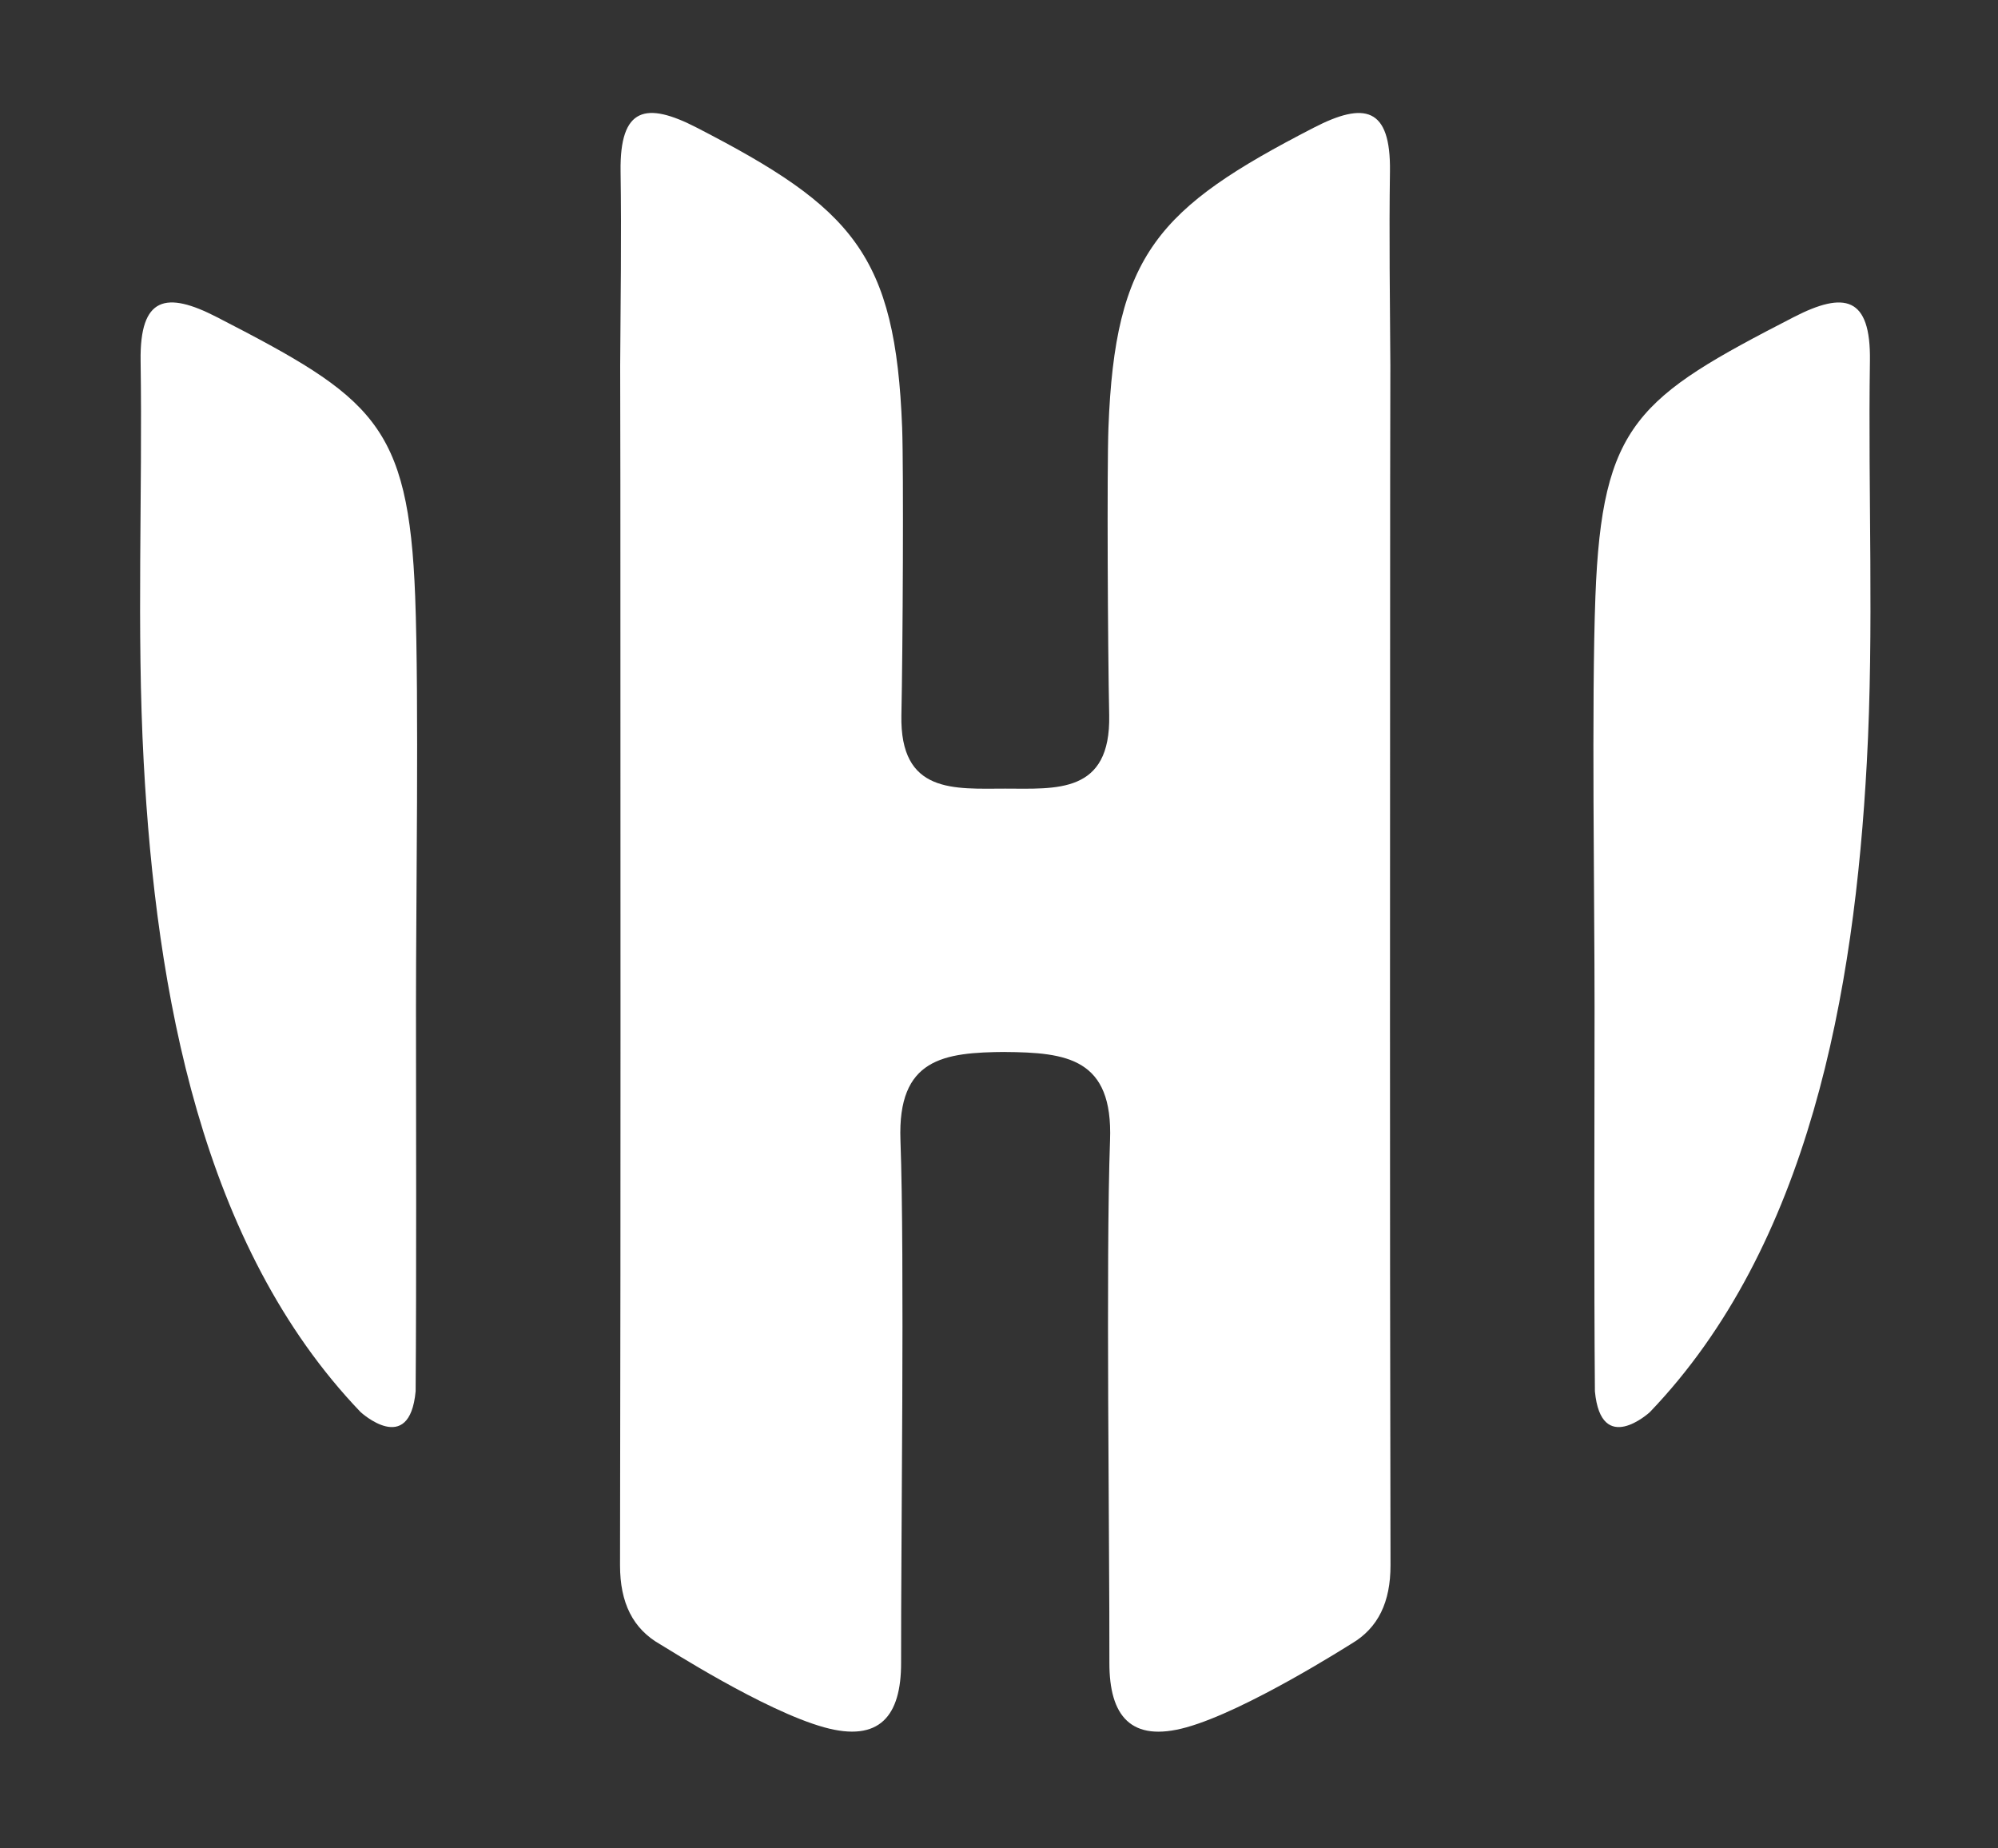 <?xml version="1.0" encoding="utf-8"?>
<!-- Generator: Adobe Illustrator 15.0.0, SVG Export Plug-In  -->
<!DOCTYPE svg PUBLIC "-//W3C//DTD SVG 1.1//EN" "http://www.w3.org/Graphics/SVG/1.1/DTD/svg11.dtd">
<svg version="1.1"
	 xmlns="http://www.w3.org/2000/svg" xmlns:xlink="http://www.w3.org/1999/xlink" xmlns:a="http://ns.adobe.com/AdobeSVGViewerExtensions/3.0/"
	 x="0px" y="0px" width="40px" height="37px" viewBox="-2.805 -2.261 40 37"
	 overflow="visible" enable-background="new -2.805 -2.261 40 37" xml:space="preserve">
<rect x="-2.805" y="-2.261" width="40" height="37" fill="#333333" stroke="none"/>
<defs>
</defs>
<path fill="#FFFFFF" d="M17.305,18.797h-0.004c1.255,0.008,2.178,0.126,2.117,1.767c-0.086,2.359-0.008,8.097-0.013,10.459
	c-0.002,1.063,0.428,1.602,1.541,1.293c1.203-0.334,3.248-1.641,3.308-1.676c0.532-0.314,0.78-0.831,0.779-1.57
	c-0.018-8.547-0.007-13.234-0.007-21.646l0.004-2.365c-0.008-1.296-0.027-2.592-0.008-3.888c0.018-1.294-0.515-1.398-1.526-0.876
	c-3.122,1.608-3.979,2.538-4.11,6.007c-0.031,0.83-0.013,4.421,0.015,5.75c0.033,1.586-1.059,1.474-2.095,1.473h0.028
	c-1.034,0.001-2.126,0.113-2.093-1.473c0.028-1.328,0.046-4.92,0.015-5.75c-0.132-3.469-0.988-4.399-4.11-6.007
	C10.133-0.228,9.6-0.124,9.619,1.17c0.019,1.296,0,2.592-0.008,3.888l0.004,2.365c0,8.412,0.009,13.1-0.007,21.646
	c-0.001,0.754,0.256,1.275,0.809,1.588c0.127,0.071,2.074,1.324,3.277,1.658c1.113,0.309,1.543-0.229,1.541-1.293
	c-0.005-2.362,0.073-8.1-0.013-10.459c-0.06-1.641,0.863-1.759,2.116-1.767h-0.004H17.305z"/>
<path fill="#FFFFFF" d="M29.125,25.589c-0.019-2.169-0.009-5.524-0.007-7.693c0.001-2.078-0.062-6.14,0.017-8.214
	c0.131-3.469,0.848-3.988,3.97-5.595c1.013-0.521,1.545-0.417,1.526,0.876c-0.04,2.677,0.083,5.36-0.062,8.031
	c-0.248,4.598-1.152,9.684-4.345,13.013C30.224,26.007,29.249,26.903,29.125,25.589"/>
<path fill="#FFFFFF" d="M5.516,25.589c0.017-2.169,0.009-5.524,0.007-7.693c-0.001-2.078,0.062-6.14-0.016-8.214
	c-0.132-3.469-0.849-3.988-3.97-5.595C0.524,3.565-0.009,3.67,0.01,4.963c0.04,2.677-0.082,5.36,0.062,8.031
	c0.249,4.598,1.153,9.684,4.344,13.013C4.417,26.007,5.393,26.903,5.516,25.589"/>
</svg>
